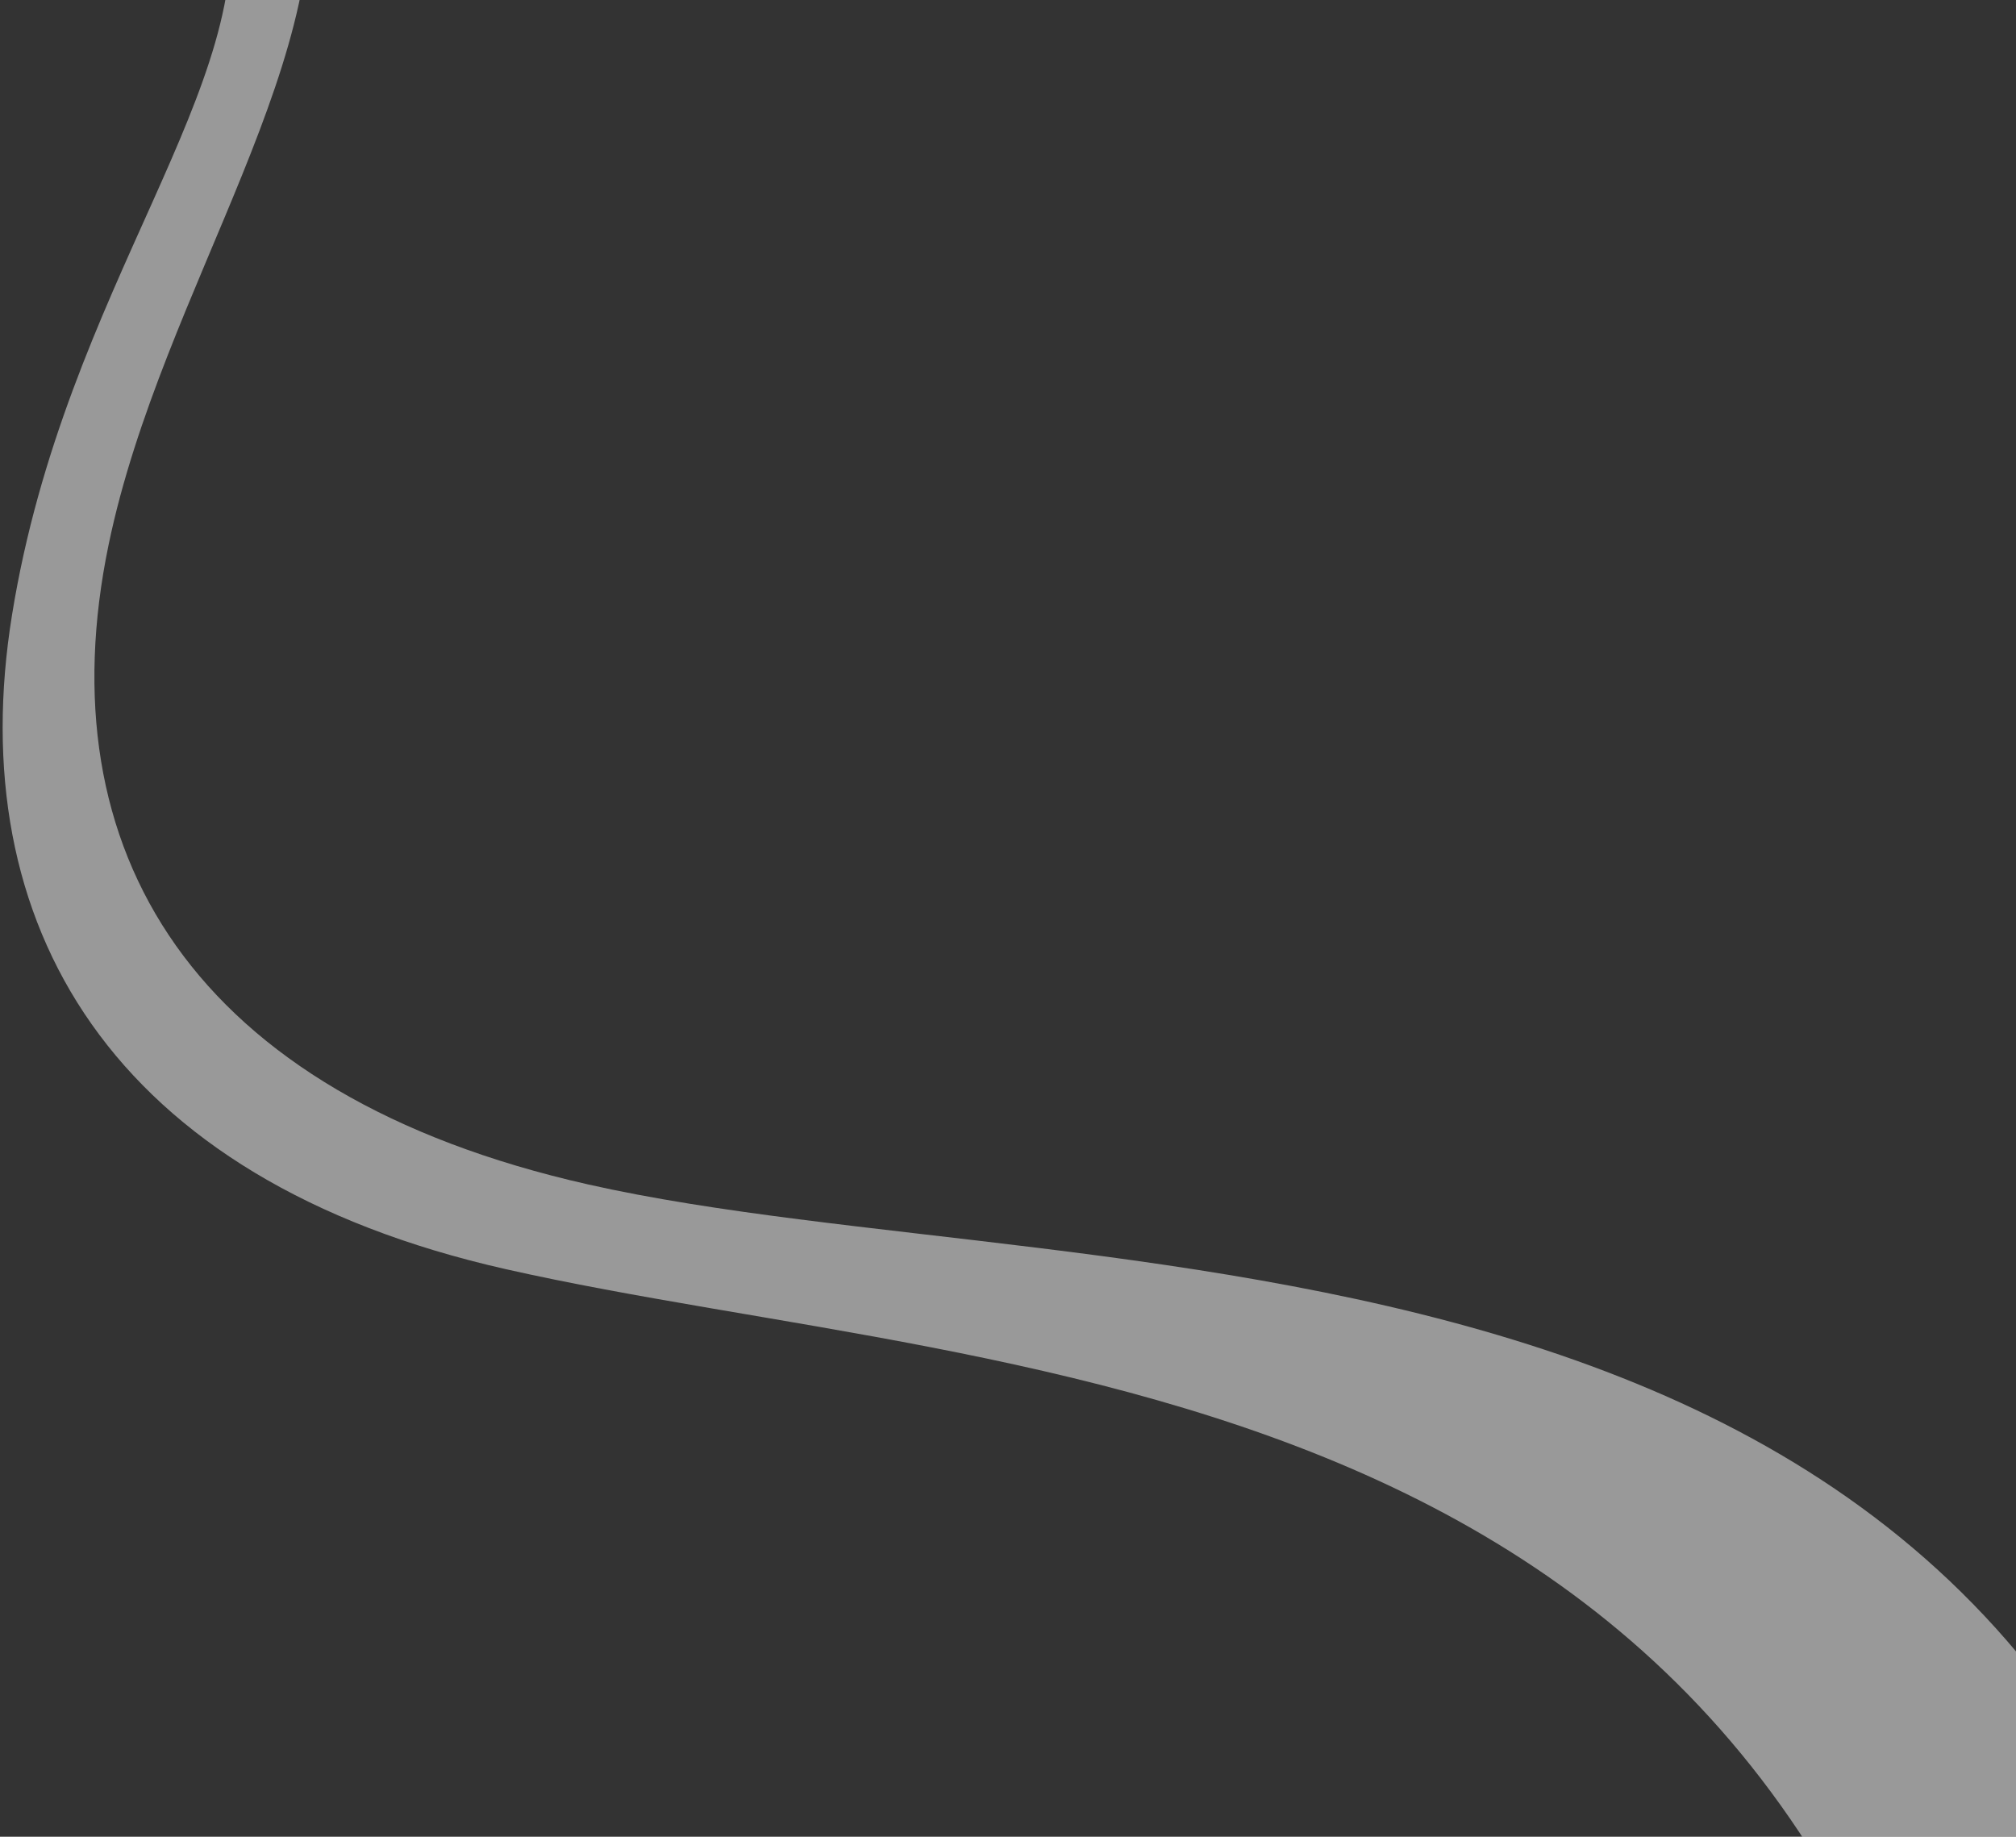 <svg width="506" height="461" viewBox="0 0 506 461" fill="none" xmlns="http://www.w3.org/2000/svg">
<rect x="0" y="0" width="506" height="461" fill="#333333" stroke="none"/>
<path d="M147.556 297.268C48.111 274.804 11.372 213.407 27.251 136.76C40.614 72.203 87.114 11.963 76.148 -39.012L56.974 -25.365C65.458 21.172 16.435 71.452 3.025 154.299C-9.538 231.794 27.547 296.09 126.992 318.554C255.413 347.556 458.795 340.742 499.166 589.974L530.508 567.665L561.85 545.357C521.318 296.217 275.977 326.27 147.556 297.268Z" fill="white" fill-opacity="0.5"/>
</svg>